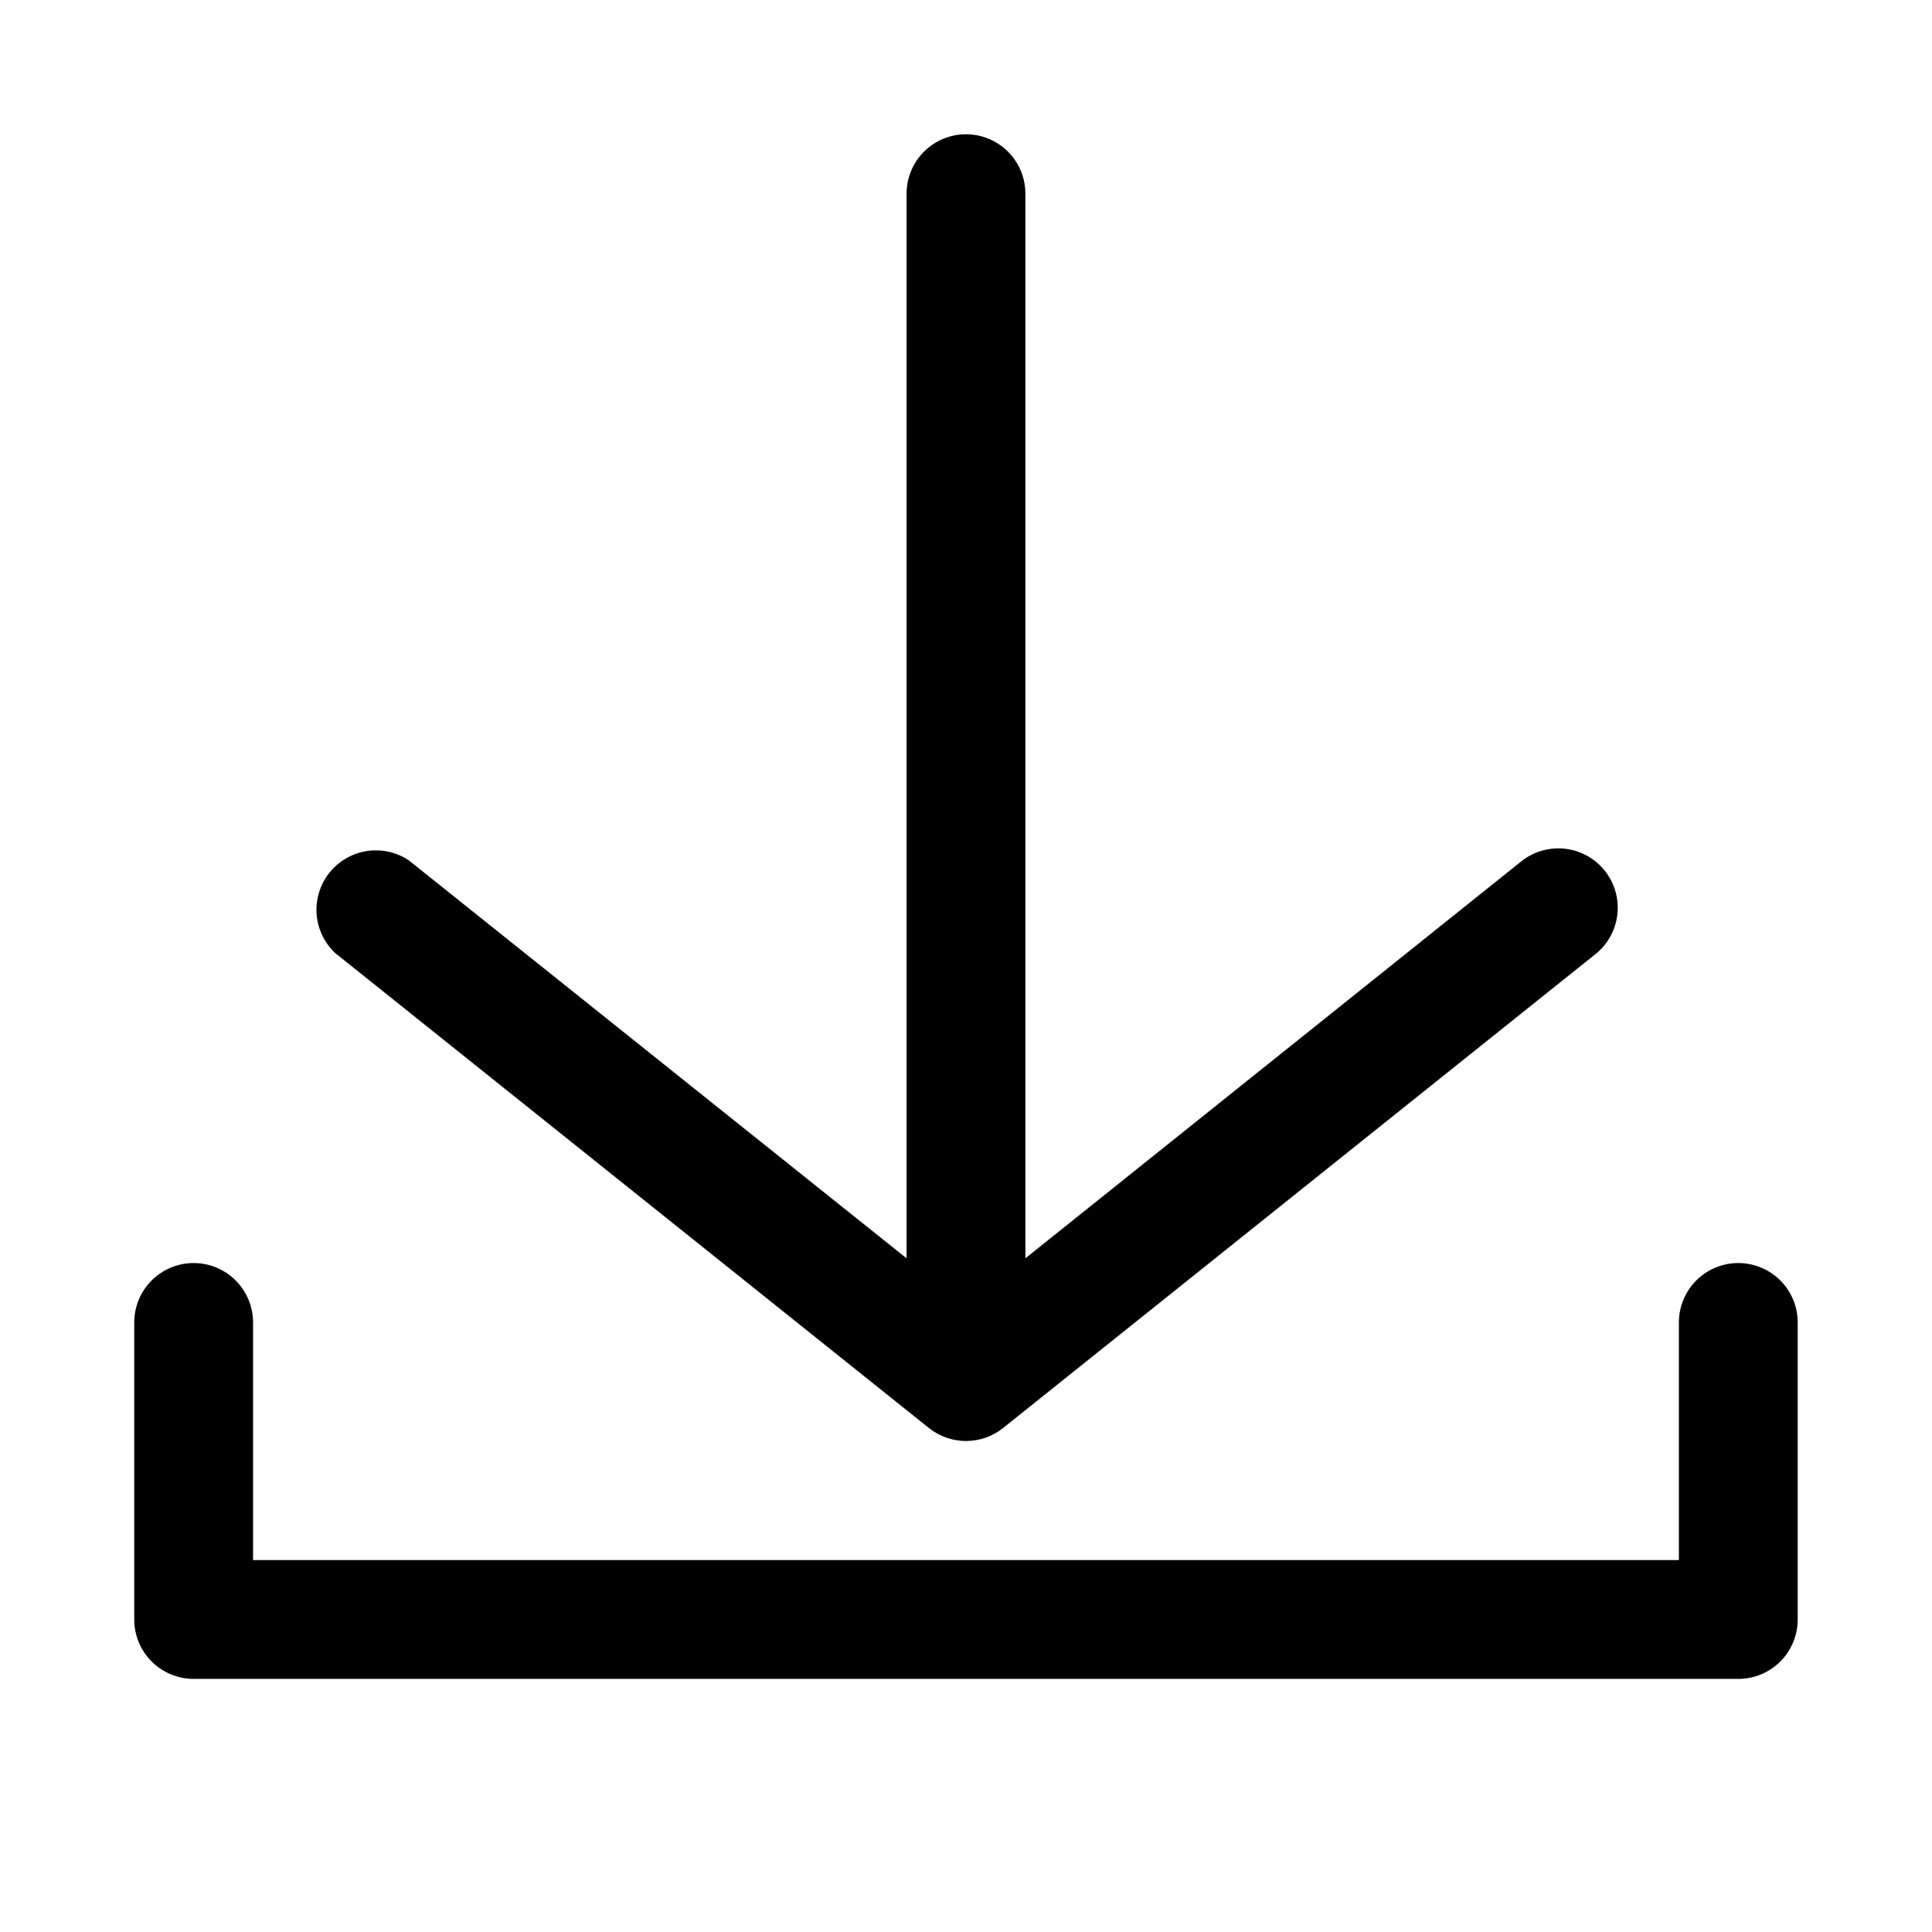 <?xml version="1.0" encoding="UTF-8"?>
<!-- The Best Svg Icon site in the world: iconSvg.co, Visit us! https://iconsvg.co -->
<svg fill="#000000" width="800px" height="800px" version="1.1" viewBox="144 144 512 512" xmlns="http://www.w3.org/2000/svg">
 <g>
  <path d="m604.67 478.72c-4.176 0-8.18 1.66-11.133 4.609-2.953 2.953-4.613 6.961-4.613 11.133v62.977h-377.86v-62.977c0-5.621-3-10.82-7.871-13.633-4.871-2.812-10.875-2.812-15.746 0s-7.871 8.012-7.871 13.633v78.723c0 4.176 1.66 8.18 4.609 11.133 2.953 2.953 6.957 4.609 11.133 4.609h409.35c4.176 0 8.18-1.656 11.133-4.609 2.953-2.953 4.609-6.957 4.609-11.133v-78.723c0-4.172-1.656-8.18-4.609-11.133-2.953-2.949-6.957-4.609-11.133-4.609z"/>
  <path d="m390.24 522.49c2.777 2.195 6.219 3.391 9.762 3.391s6.981-1.195 9.762-3.391l157.44-125.95h-0.004c4.191-3.578 6.203-9.082 5.316-14.52-0.891-5.434-4.559-10.008-9.668-12.062-5.113-2.055-10.922-1.289-15.328 2.019l-131.78 105.49v-282.14c0-5.625-3-10.82-7.871-13.633s-10.875-2.812-15.746 0-7.871 8.008-7.871 13.633v282.14l-131.93-105.48v-0.004c-4.422-2.938-10.023-3.449-14.902-1.363-4.883 2.086-8.383 6.488-9.312 11.715-0.934 5.227 0.832 10.566 4.691 14.211z"/>
 </g>
</svg>